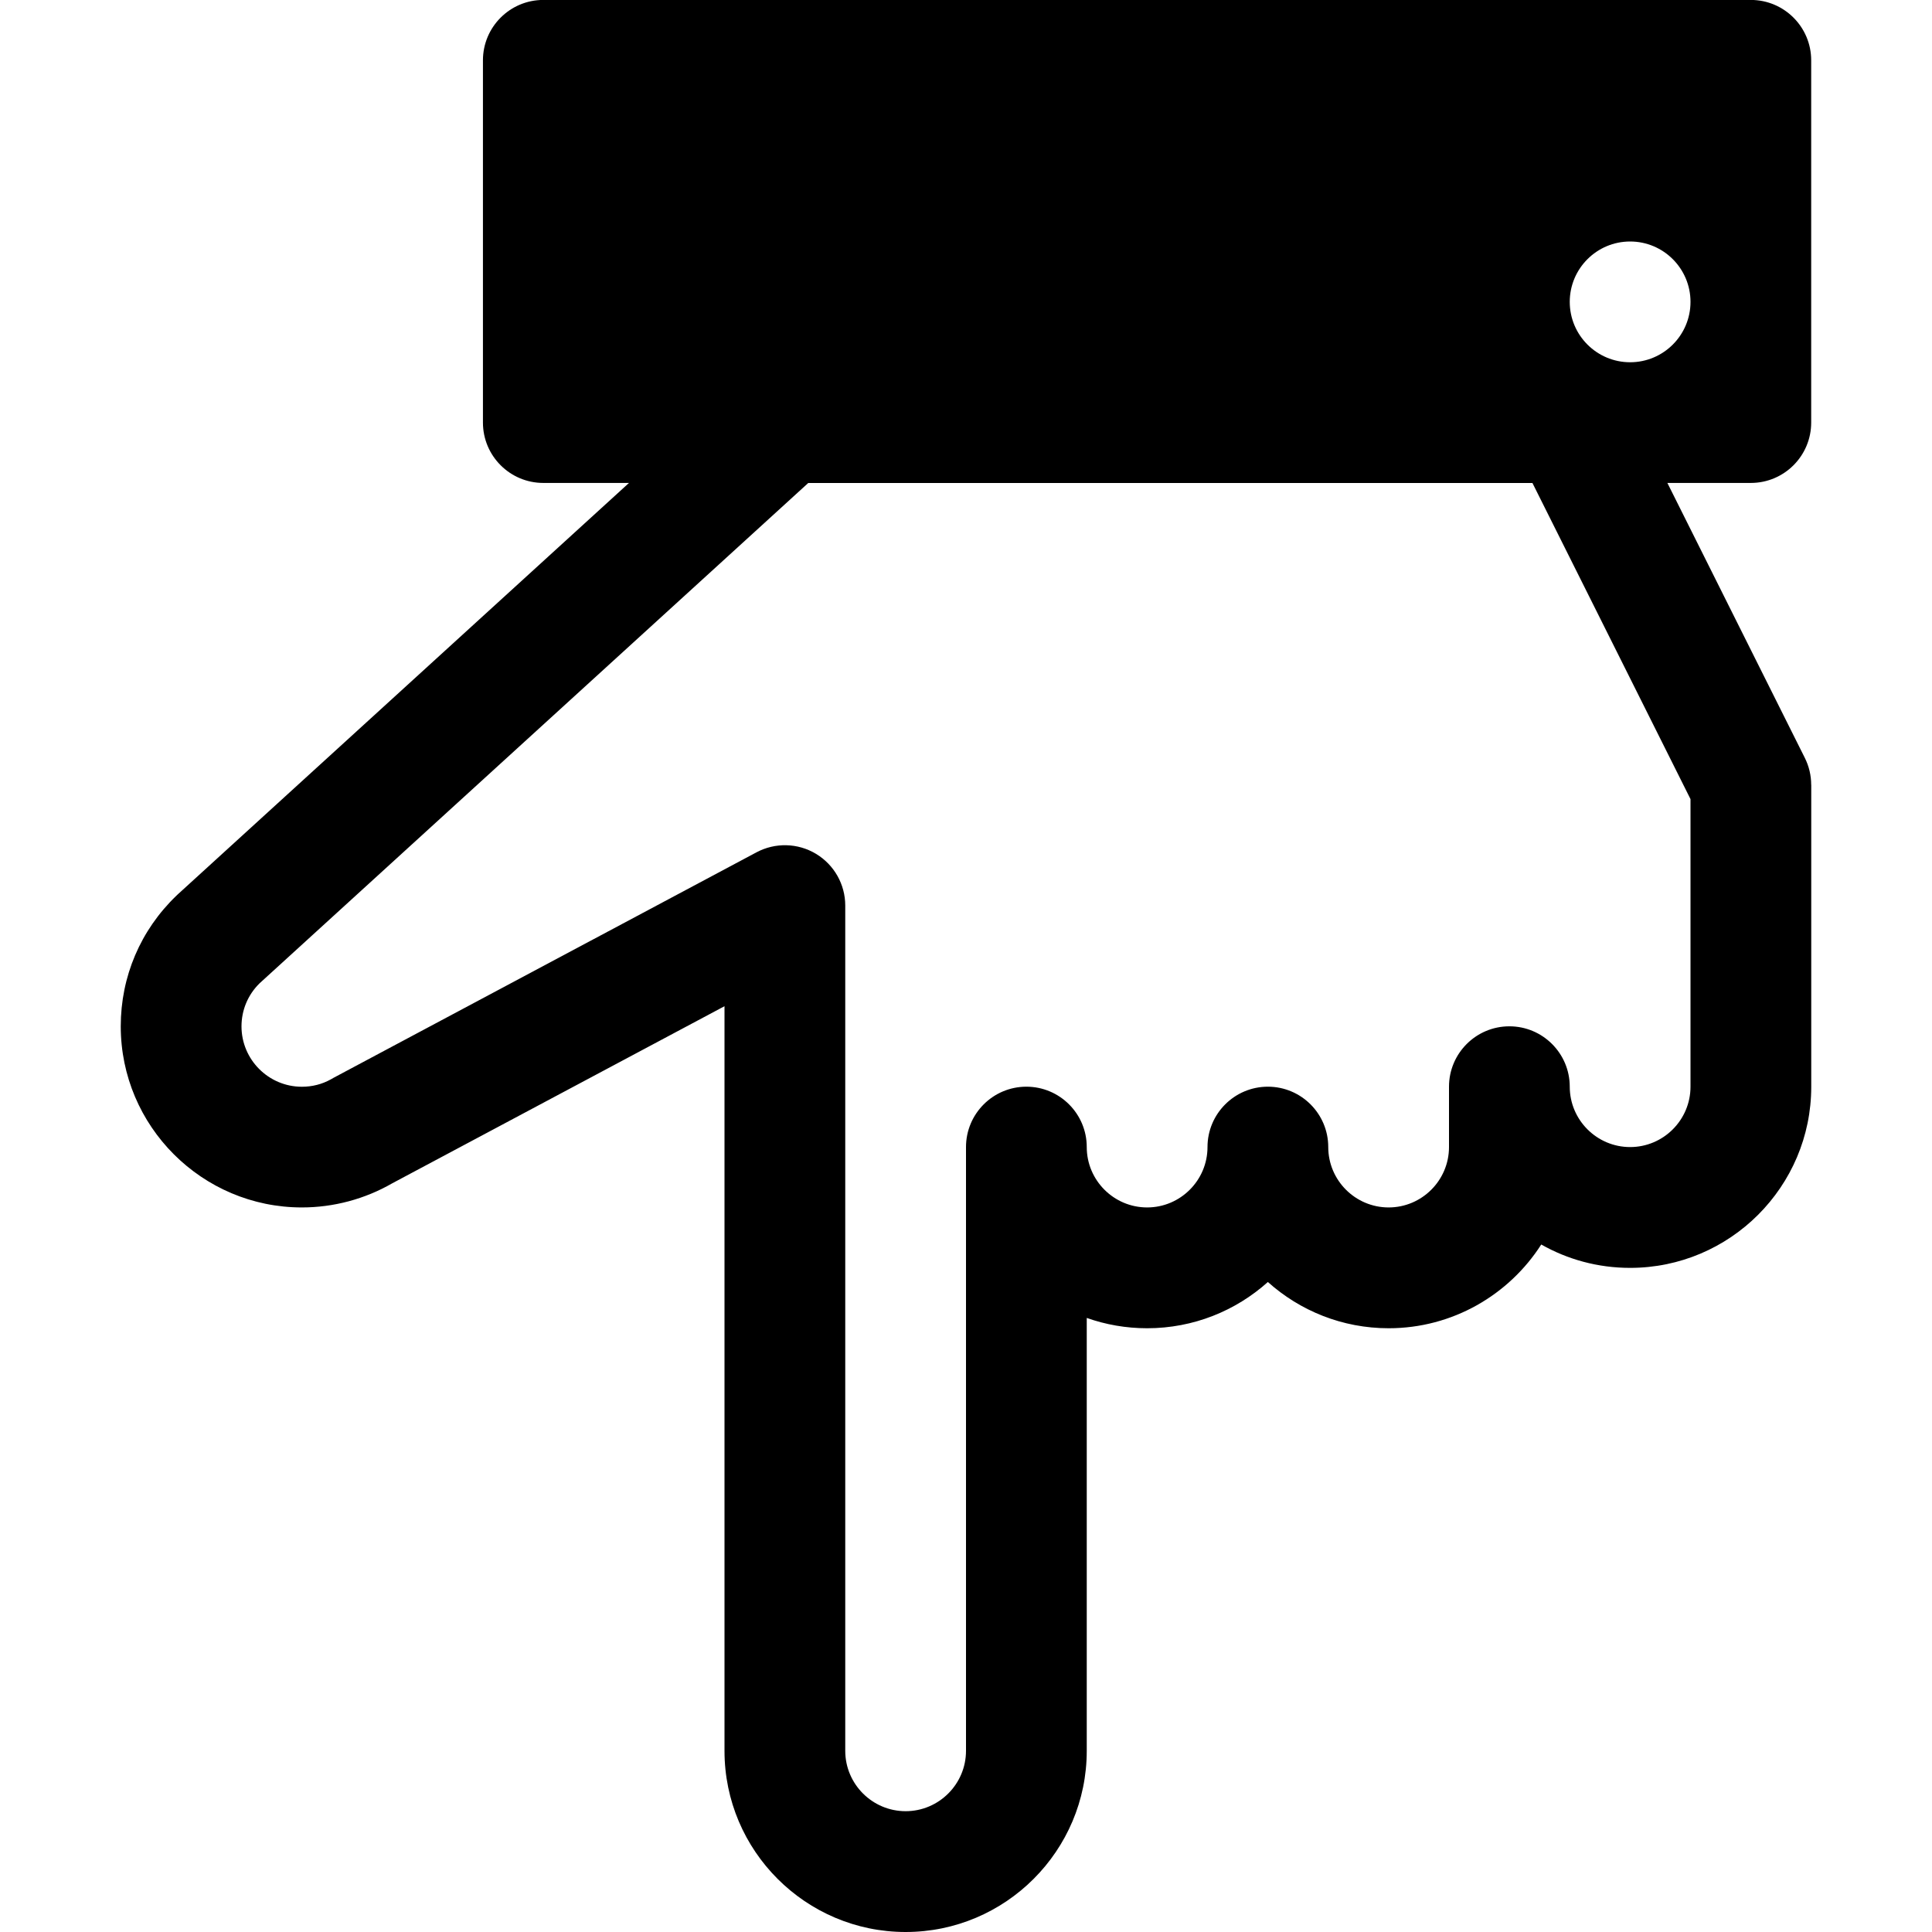 <?xml version="1.0" encoding="utf-8"?>
<!-- Generated by IcoMoon.io -->
<!DOCTYPE svg PUBLIC "-//W3C//DTD SVG 1.1//EN" "http://www.w3.org/Graphics/SVG/1.1/DTD/svg11.dtd">
<svg version="1.1" xmlns="http://www.w3.org/2000/svg" xmlns:xlink="http://www.w3.org/1999/xlink" width="32" height="32" viewBox="0 0 32 32">
<path d="M30 13v5c0 1.654-1.346 3-3 3-0.535 0-1.037-0.14-1.472-0.387-0.534 0.833-1.468 1.387-2.528 1.387-0.768 0-1.469-0.29-2-0.766-0.531 0.476-1.232 0.766-2 0.766-0.35 0-0.687-0.060-1-0.171v7.171c0 1.654-1.346 3-3 3s-3-1.346-3-3v-12.334l-5.501 2.932c-0.454 0.262-0.973 0.401-1.499 0.401-1.654 0-3-1.346-3-3 0-0.824 0.327-1.592 0.921-2.163 0.008-0.007 0.015-0.015 0.023-0.022l7.474-6.815h-1.419c-0.552 0-1-0.448-1-1v-6c0-0.552 0.448-1 1-1h20c0.552 0 1 0.448 1 1v6c0 0.552-0.448 1-1 1h-1.382l2.276 4.553c0.070 0.139 0.106 0.292 0.106 0.447zM28 5c0-0.552-0.448-1-1-1s-1 0.448-1 1 0.448 1 1 1 1-0.448 1-1zM28 13.236l-2.618-5.236h-11.995l-9.088 8.287c-0.193 0.19-0.299 0.443-0.299 0.713 0 0.551 0.449 1 1 1 0.171 0 0.332-0.041 0.479-0.122 0.017-0.010 0.033-0.020 0.051-0.029l7-3.732c0.31-0.165 0.684-0.156 0.985 0.025s0.485 0.506 0.485 0.857v14c0 0.551 0.449 1 1 1s1-0.449 1-1v-10c0-0.552 0.448-1 1-1s1 0.448 1 1c0 0.551 0.449 1 1 1s1-0.449 1-1c0-0.552 0.448-1 1-1s1 0.448 1 1c0 0.551 0.449 1 1 1s1-0.449 1-1v-1c0-0.552 0.448-1 1-1s1 0.448 1 1c0 0.551 0.449 1 1 1s1-0.449 1-1v-4.764z"></path>
</svg>

